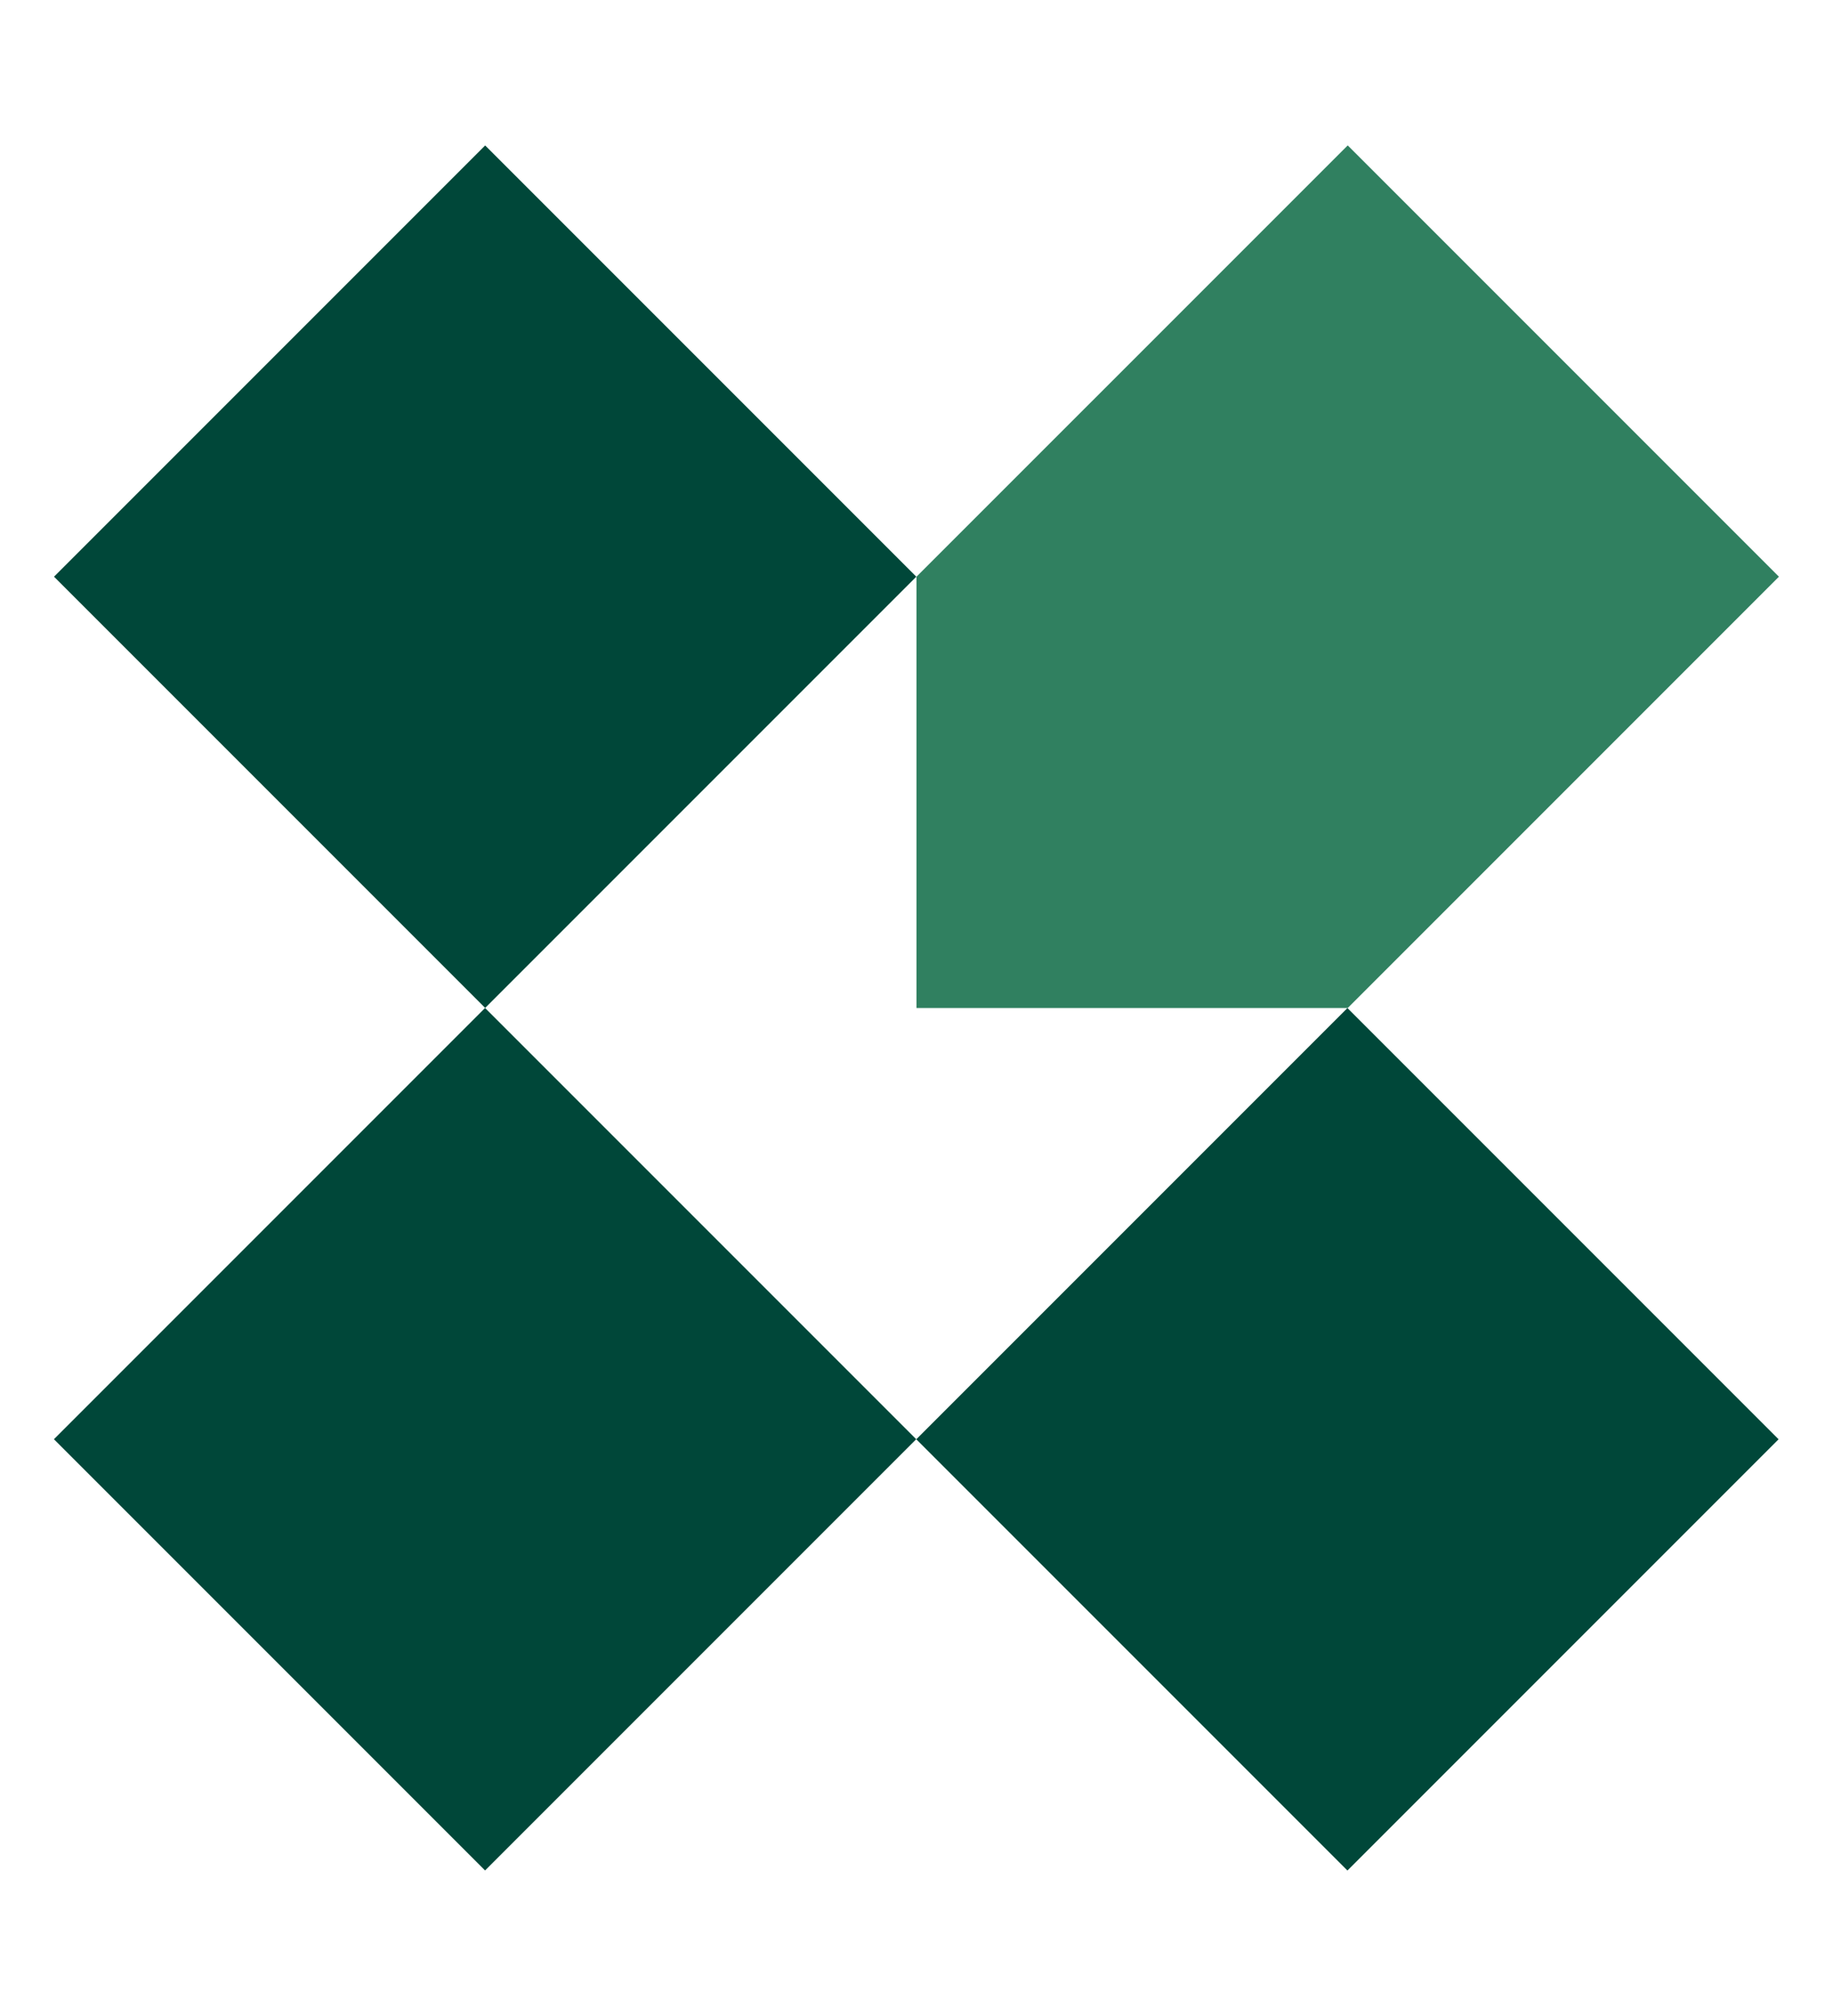 <svg viewBox="0 0 1031.94 1134.73" xmlns="http://www.w3.org/2000/svg"><g fill="#004739"><path d="m101.54 638.47h343.32v343.32h-343.32z" transform="matrix(.707 -.707 .707 .707 -492.83 430.47)"/><path d="m101.54 152.94h343.32v343.32h-343.32z" transform="matrix(.707 -.707 .707 .707 -149.51 288.26)"/><path d="m587.08 638.47h343.32v343.32h-343.32z" transform="matrix(.707 -.707 .707 .707 -350.62 773.78)"/></g><path d="m859.29 466.82 142.21-142.22-242.76-242.76-142.21 142.21-100.56 100.55v242.77h242.77z" fill="#308060"/></svg>